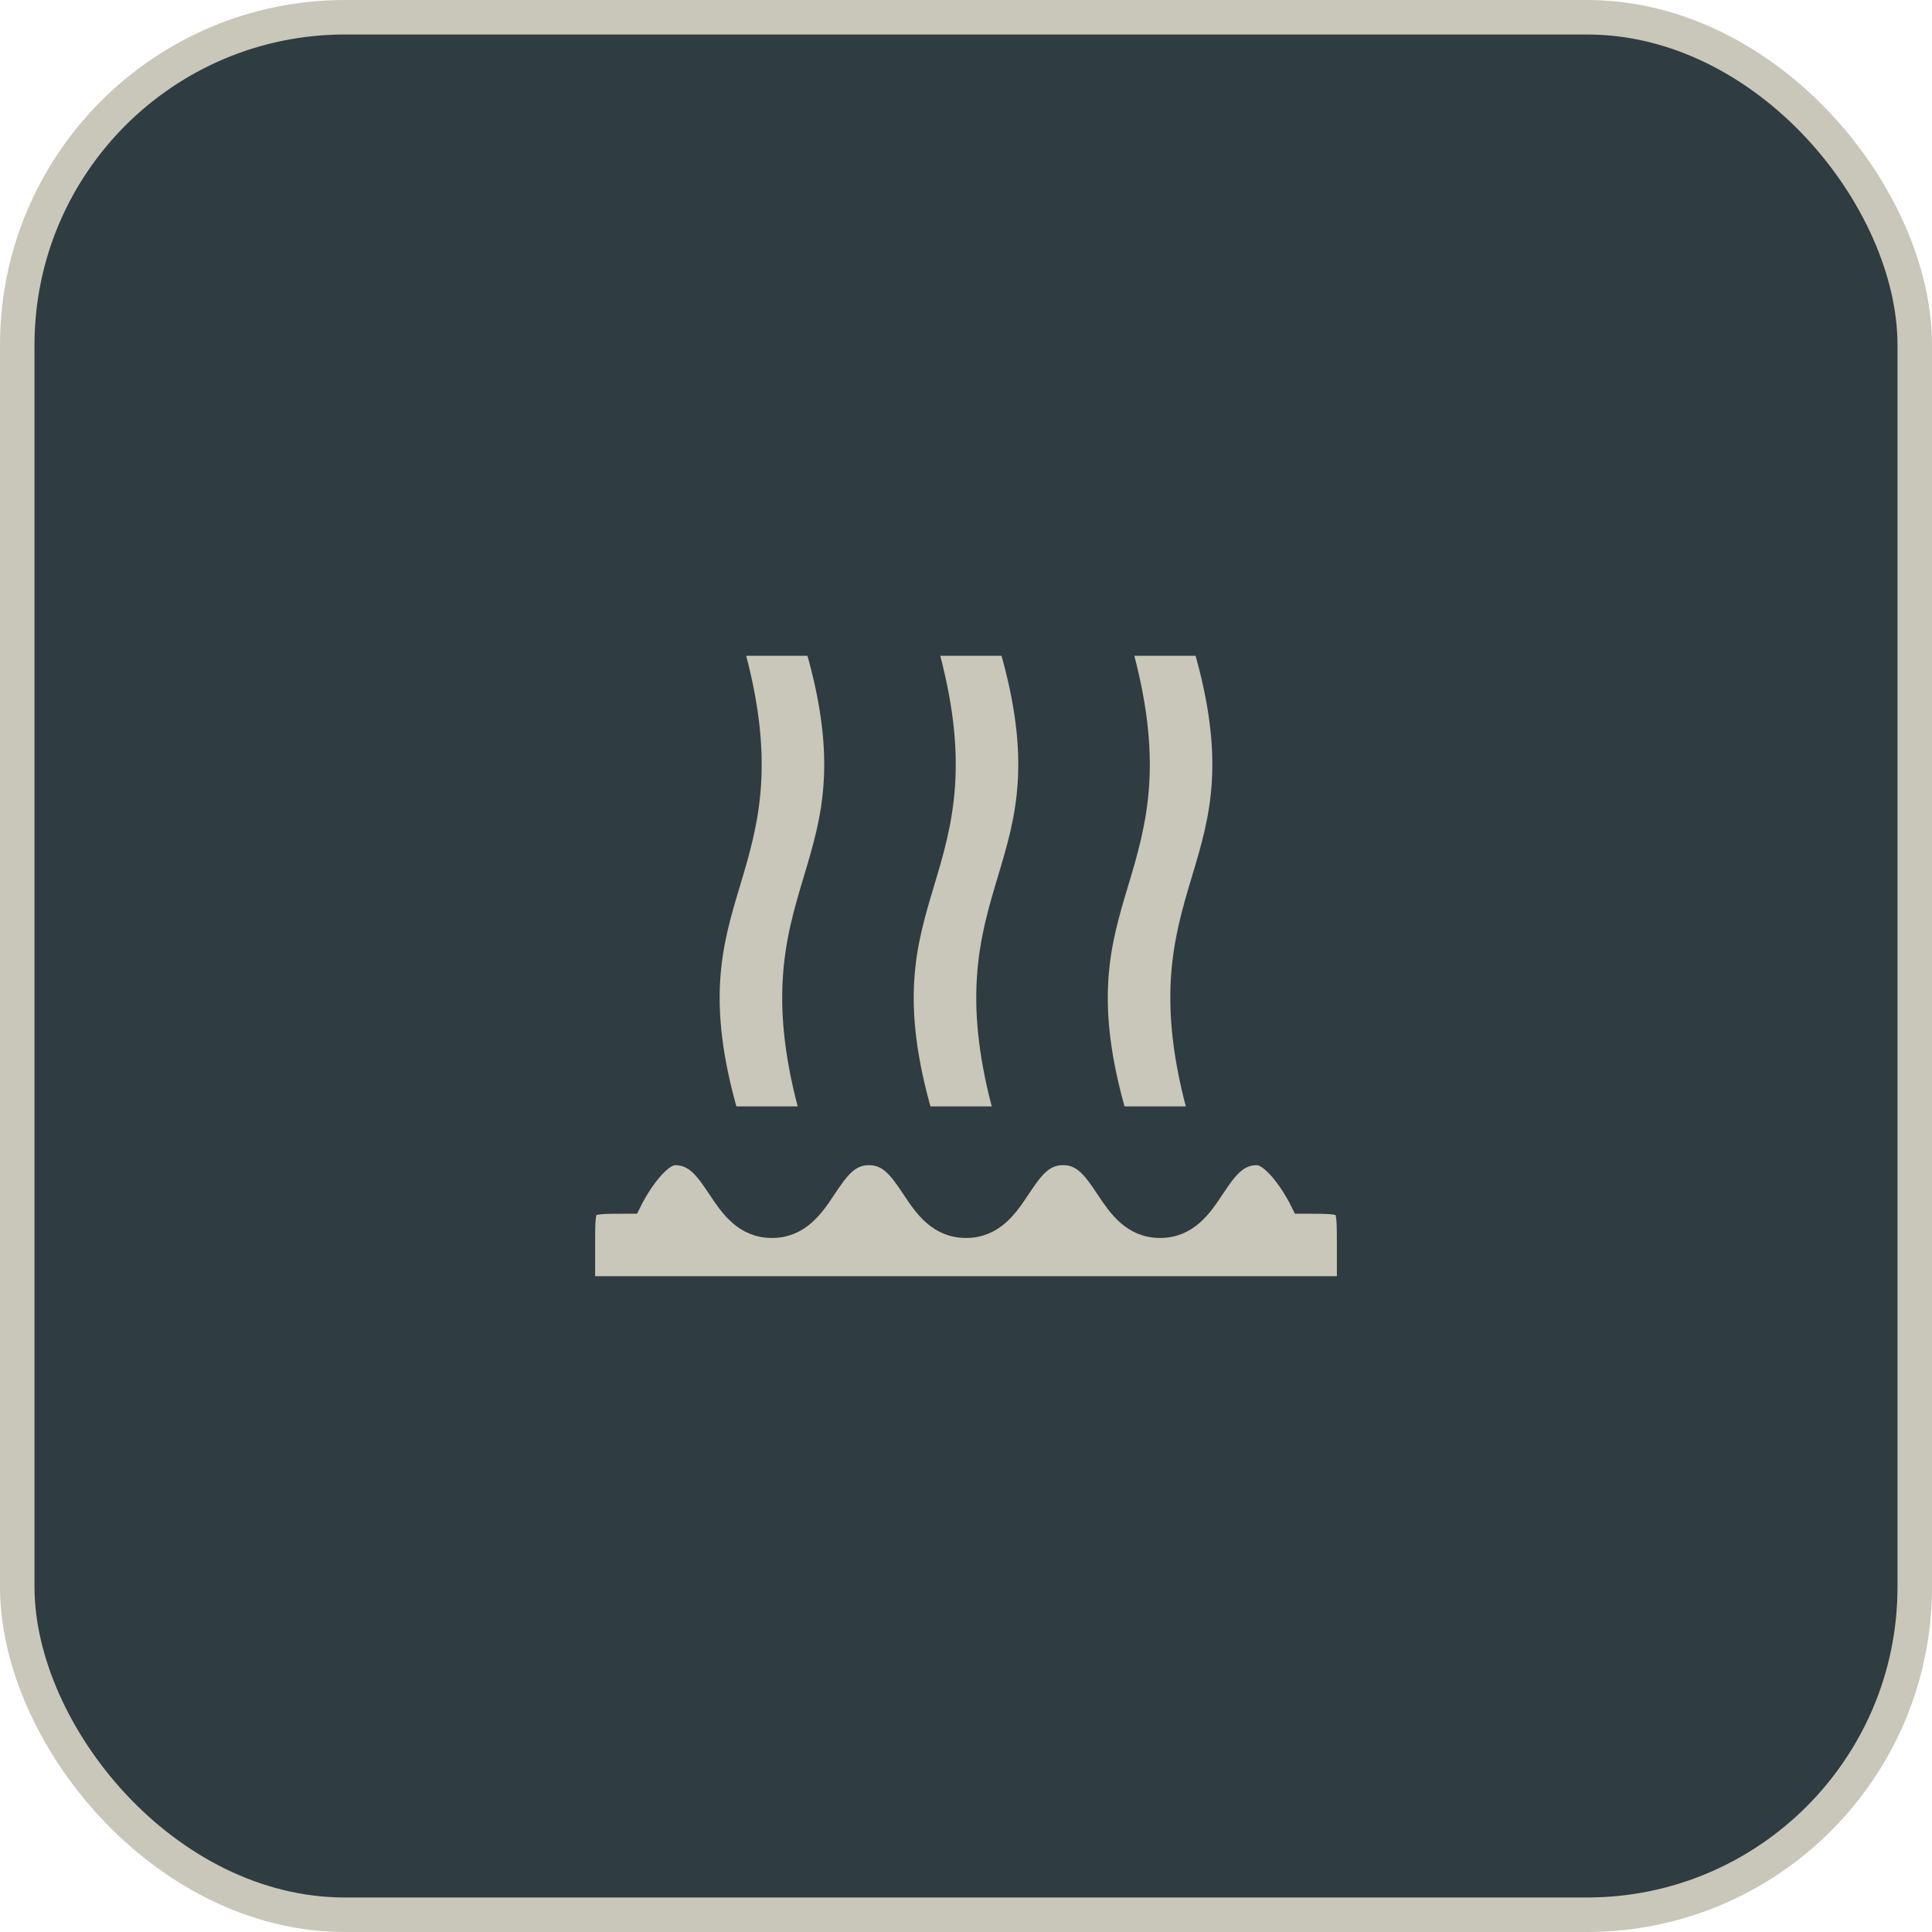 <svg width="56" height="56" viewBox="0 0 56 56" fill="none" xmlns="http://www.w3.org/2000/svg">
<rect x="0.5" y="0.5" width="55" height="55" rx="9.5" fill="#2F3C41"/>
<rect x="0.5" y="0.5" width="55" height="55" rx="9.5" stroke="#C9C7BA"/>
<path d="M18.156 34.93H18.311L18.38 34.792L18.38 34.792L18.38 34.792L18.38 34.791L18.38 34.791L18.381 34.789L18.386 34.779C18.391 34.769 18.398 34.755 18.408 34.737C18.428 34.701 18.456 34.649 18.493 34.586C18.567 34.459 18.671 34.292 18.796 34.127C18.921 33.959 19.061 33.802 19.202 33.688C19.348 33.572 19.469 33.523 19.562 33.523C20.112 33.523 20.394 33.917 20.761 34.467C20.768 34.478 20.776 34.489 20.783 34.5C21.116 35 21.537 35.633 22.375 35.633C23.213 35.633 23.634 35 23.967 34.5C23.974 34.489 23.982 34.478 23.989 34.467C24.356 33.917 24.638 33.523 25.188 33.523C25.737 33.523 26.019 33.917 26.386 34.467C26.393 34.478 26.401 34.489 26.408 34.5C26.741 35 27.162 35.633 28 35.633C28.838 35.633 29.259 35 29.592 34.5C29.599 34.489 29.607 34.478 29.614 34.467C29.981 33.917 30.263 33.523 30.812 33.523C31.362 33.523 31.644 33.917 32.011 34.467C32.018 34.478 32.026 34.489 32.033 34.5C32.366 35 32.787 35.633 33.625 35.633C34.463 35.633 34.884 35 35.217 34.5C35.224 34.489 35.232 34.478 35.239 34.467C35.606 33.917 35.888 33.523 36.438 33.523C36.531 33.523 36.652 33.572 36.798 33.688C36.94 33.802 37.079 33.959 37.204 34.127C37.329 34.292 37.433 34.459 37.507 34.586C37.544 34.649 37.572 34.701 37.592 34.737C37.602 34.755 37.609 34.769 37.614 34.779L37.619 34.789L37.62 34.791L37.62 34.791L37.62 34.792L37.62 34.792L37.62 34.792L37.689 34.93H37.844C38.201 34.93 38.449 34.93 38.629 34.95C38.812 34.97 38.871 35.006 38.897 35.032C38.923 35.058 38.959 35.118 38.98 35.301C39 35.481 39 35.728 39 36.086V37.242H17V36.086C17 35.728 17 35.481 17.02 35.301C17.041 35.118 17.077 35.058 17.103 35.032C17.128 35.006 17.188 34.97 17.371 34.95C17.552 34.93 17.799 34.93 18.156 34.93ZM21.156 32.32C20.679 30.675 20.563 29.438 20.625 28.41C20.689 27.344 20.944 26.491 21.208 25.611L21.21 25.603C21.473 24.728 21.744 23.825 21.812 22.698C21.875 21.634 21.758 20.381 21.302 18.758H23.594C24.071 20.403 24.187 21.64 24.125 22.668C24.061 23.734 23.806 24.587 23.542 25.467L23.54 25.475C23.277 26.351 23.006 27.253 22.938 28.381C22.875 29.444 22.992 30.697 23.448 32.32H21.156ZM26.781 32.32C26.304 30.675 26.188 29.438 26.25 28.41C26.314 27.344 26.569 26.491 26.833 25.611L26.835 25.603C27.098 24.728 27.369 23.825 27.437 22.698C27.5 21.634 27.383 20.381 26.927 18.758H29.219C29.696 20.403 29.812 21.64 29.75 22.668C29.686 23.734 29.431 24.587 29.167 25.467L29.165 25.475C28.902 26.351 28.631 27.253 28.563 28.381C28.5 29.444 28.617 30.697 29.073 32.32H26.781ZM32.406 32.32C31.929 30.675 31.813 29.438 31.875 28.41C31.939 27.344 32.194 26.491 32.458 25.611L32.461 25.603C32.723 24.728 32.994 23.825 33.062 22.698C33.125 21.634 33.008 20.381 32.552 18.758H34.844C35.321 20.403 35.437 21.64 35.375 22.668C35.311 23.734 35.056 24.587 34.792 25.467L34.789 25.475C34.527 26.351 34.256 27.253 34.188 28.381C34.125 29.444 34.242 30.697 34.698 32.32H32.406Z" fill="#C9C7BA" stroke="#2F3C41" stroke-width="0.5"/>
</svg>
